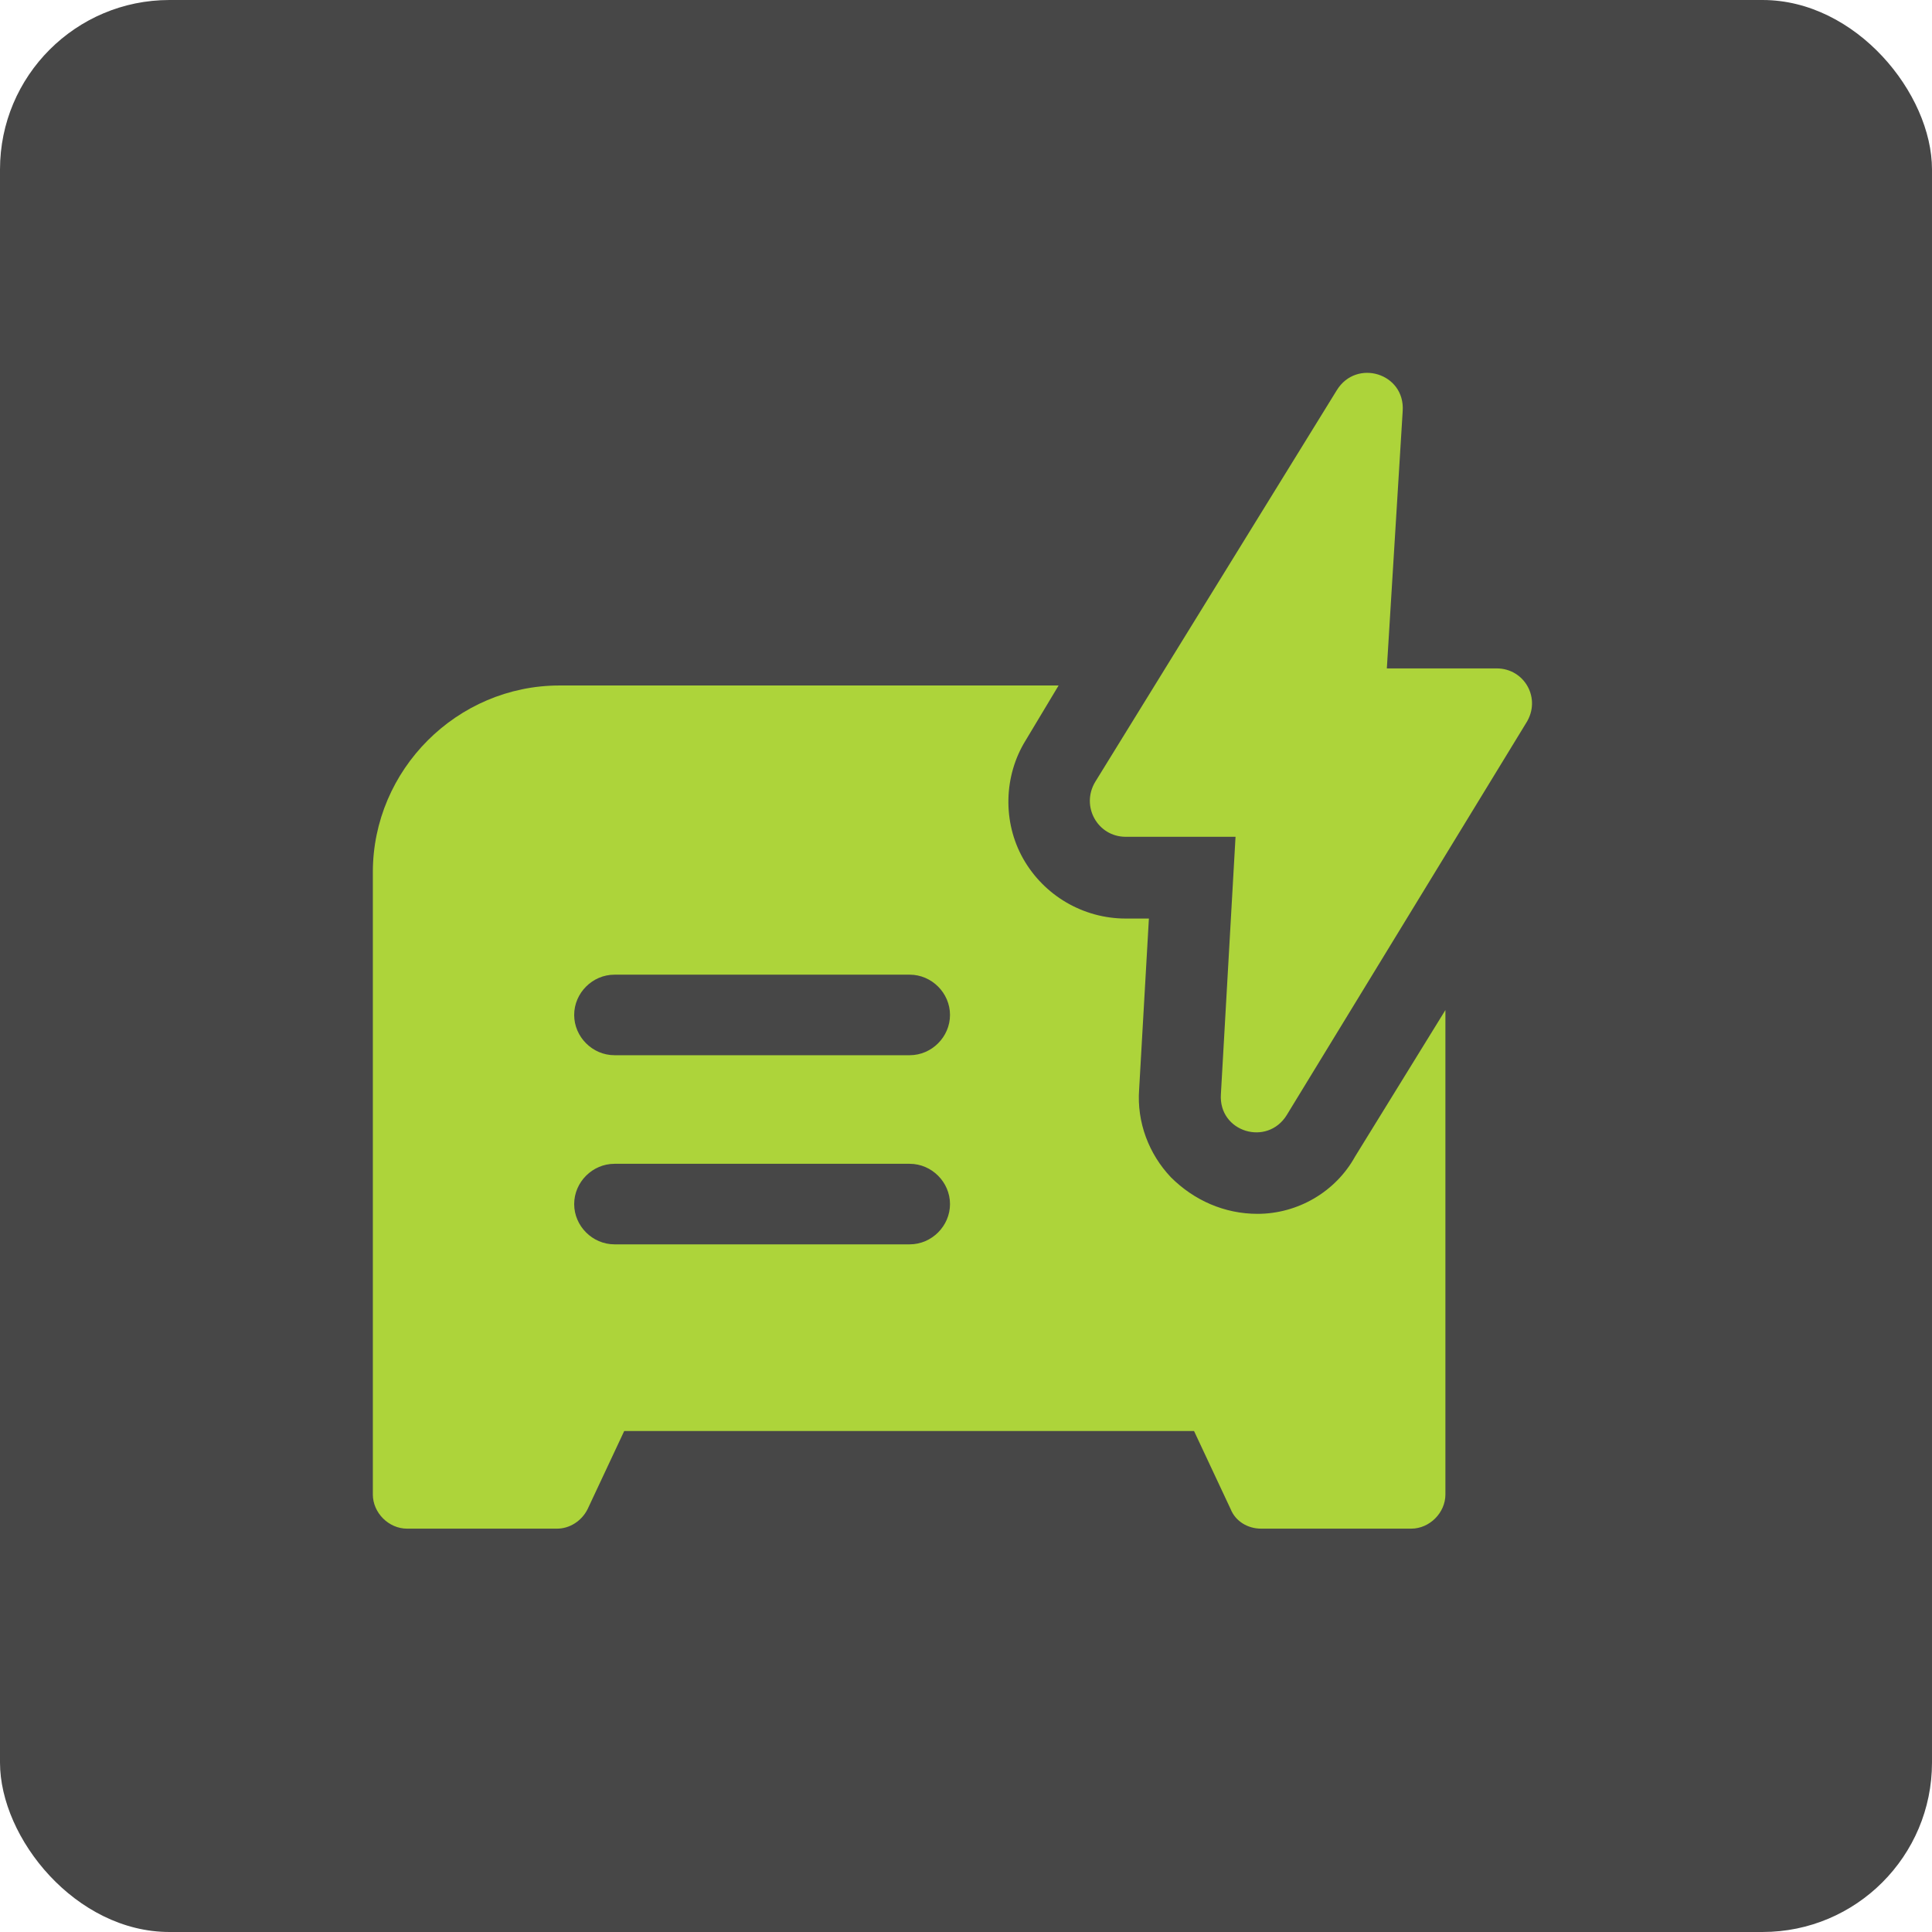 <?xml version="1.0" encoding="UTF-8"?> <svg xmlns="http://www.w3.org/2000/svg" width="57" height="57" viewBox="0 0 57 57" fill="none"><g filter="url(#filter0_b_98_6220)"><rect width="57" height="57" rx="5" fill="#191919" fill-opacity="0.8"></rect><path d="M44.156 19.72H40.916L41.384 12.124C41.456 11.008 40.016 10.576 39.44 11.512L32.312 23.068C31.88 23.788 32.384 24.688 33.212 24.688H36.452L36.02 32.284C35.948 33.4 37.388 33.832 37.964 32.896L45.02 21.34C45.488 20.62 44.984 19.72 44.156 19.72Z" fill="#ADD43A"></path><path d="M37.1 35.812C36.128 35.812 35.228 35.416 34.544 34.732C33.896 34.048 33.536 33.112 33.608 32.14L33.896 27.1H33.212C31.952 27.1 30.8 26.416 30.188 25.336C29.576 24.256 29.612 22.888 30.26 21.844L31.232 20.224H16.508C13.484 20.224 11 22.708 11 25.732V44.092C11 44.632 11.468 45.1 12.008 45.1H16.436C16.796 45.1 17.156 44.884 17.336 44.524L18.416 42.22H35.228L36.308 44.524C36.452 44.884 36.812 45.1 37.208 45.1H41.636C42.176 45.1 42.644 44.632 42.644 44.092V29.8L39.98 34.12C39.404 35.164 38.288 35.812 37.1 35.812ZM26.84 36.712H18.128C17.48 36.712 16.94 36.172 16.94 35.524C16.94 34.876 17.48 34.336 18.128 34.336H26.84C27.488 34.336 28.028 34.876 28.028 35.524C28.028 36.172 27.488 36.712 26.84 36.712ZM26.84 31.132H18.128C17.48 31.132 16.94 30.592 16.94 29.944C16.94 29.296 17.48 28.756 18.128 28.756H26.84C27.488 28.756 28.028 29.296 28.028 29.944C28.028 30.592 27.488 31.132 26.84 31.132Z" fill="#ADD43A"></path></g><defs><filter id="filter0_b_98_6220" x="-2" y="-2" width="61" height="61" filterUnits="userSpaceOnUse" color-interpolation-filters="sRGB"><feFlood flood-opacity="0" result="BackgroundImageFix"></feFlood><feGaussianBlur in="BackgroundImageFix" stdDeviation="1"></feGaussianBlur><feComposite in2="SourceAlpha" operator="in" result="effect1_backgroundBlur_98_6220"></feComposite><feBlend mode="normal" in="SourceGraphic" in2="effect1_backgroundBlur_98_6220" result="shape"></feBlend></filter></defs></svg> 